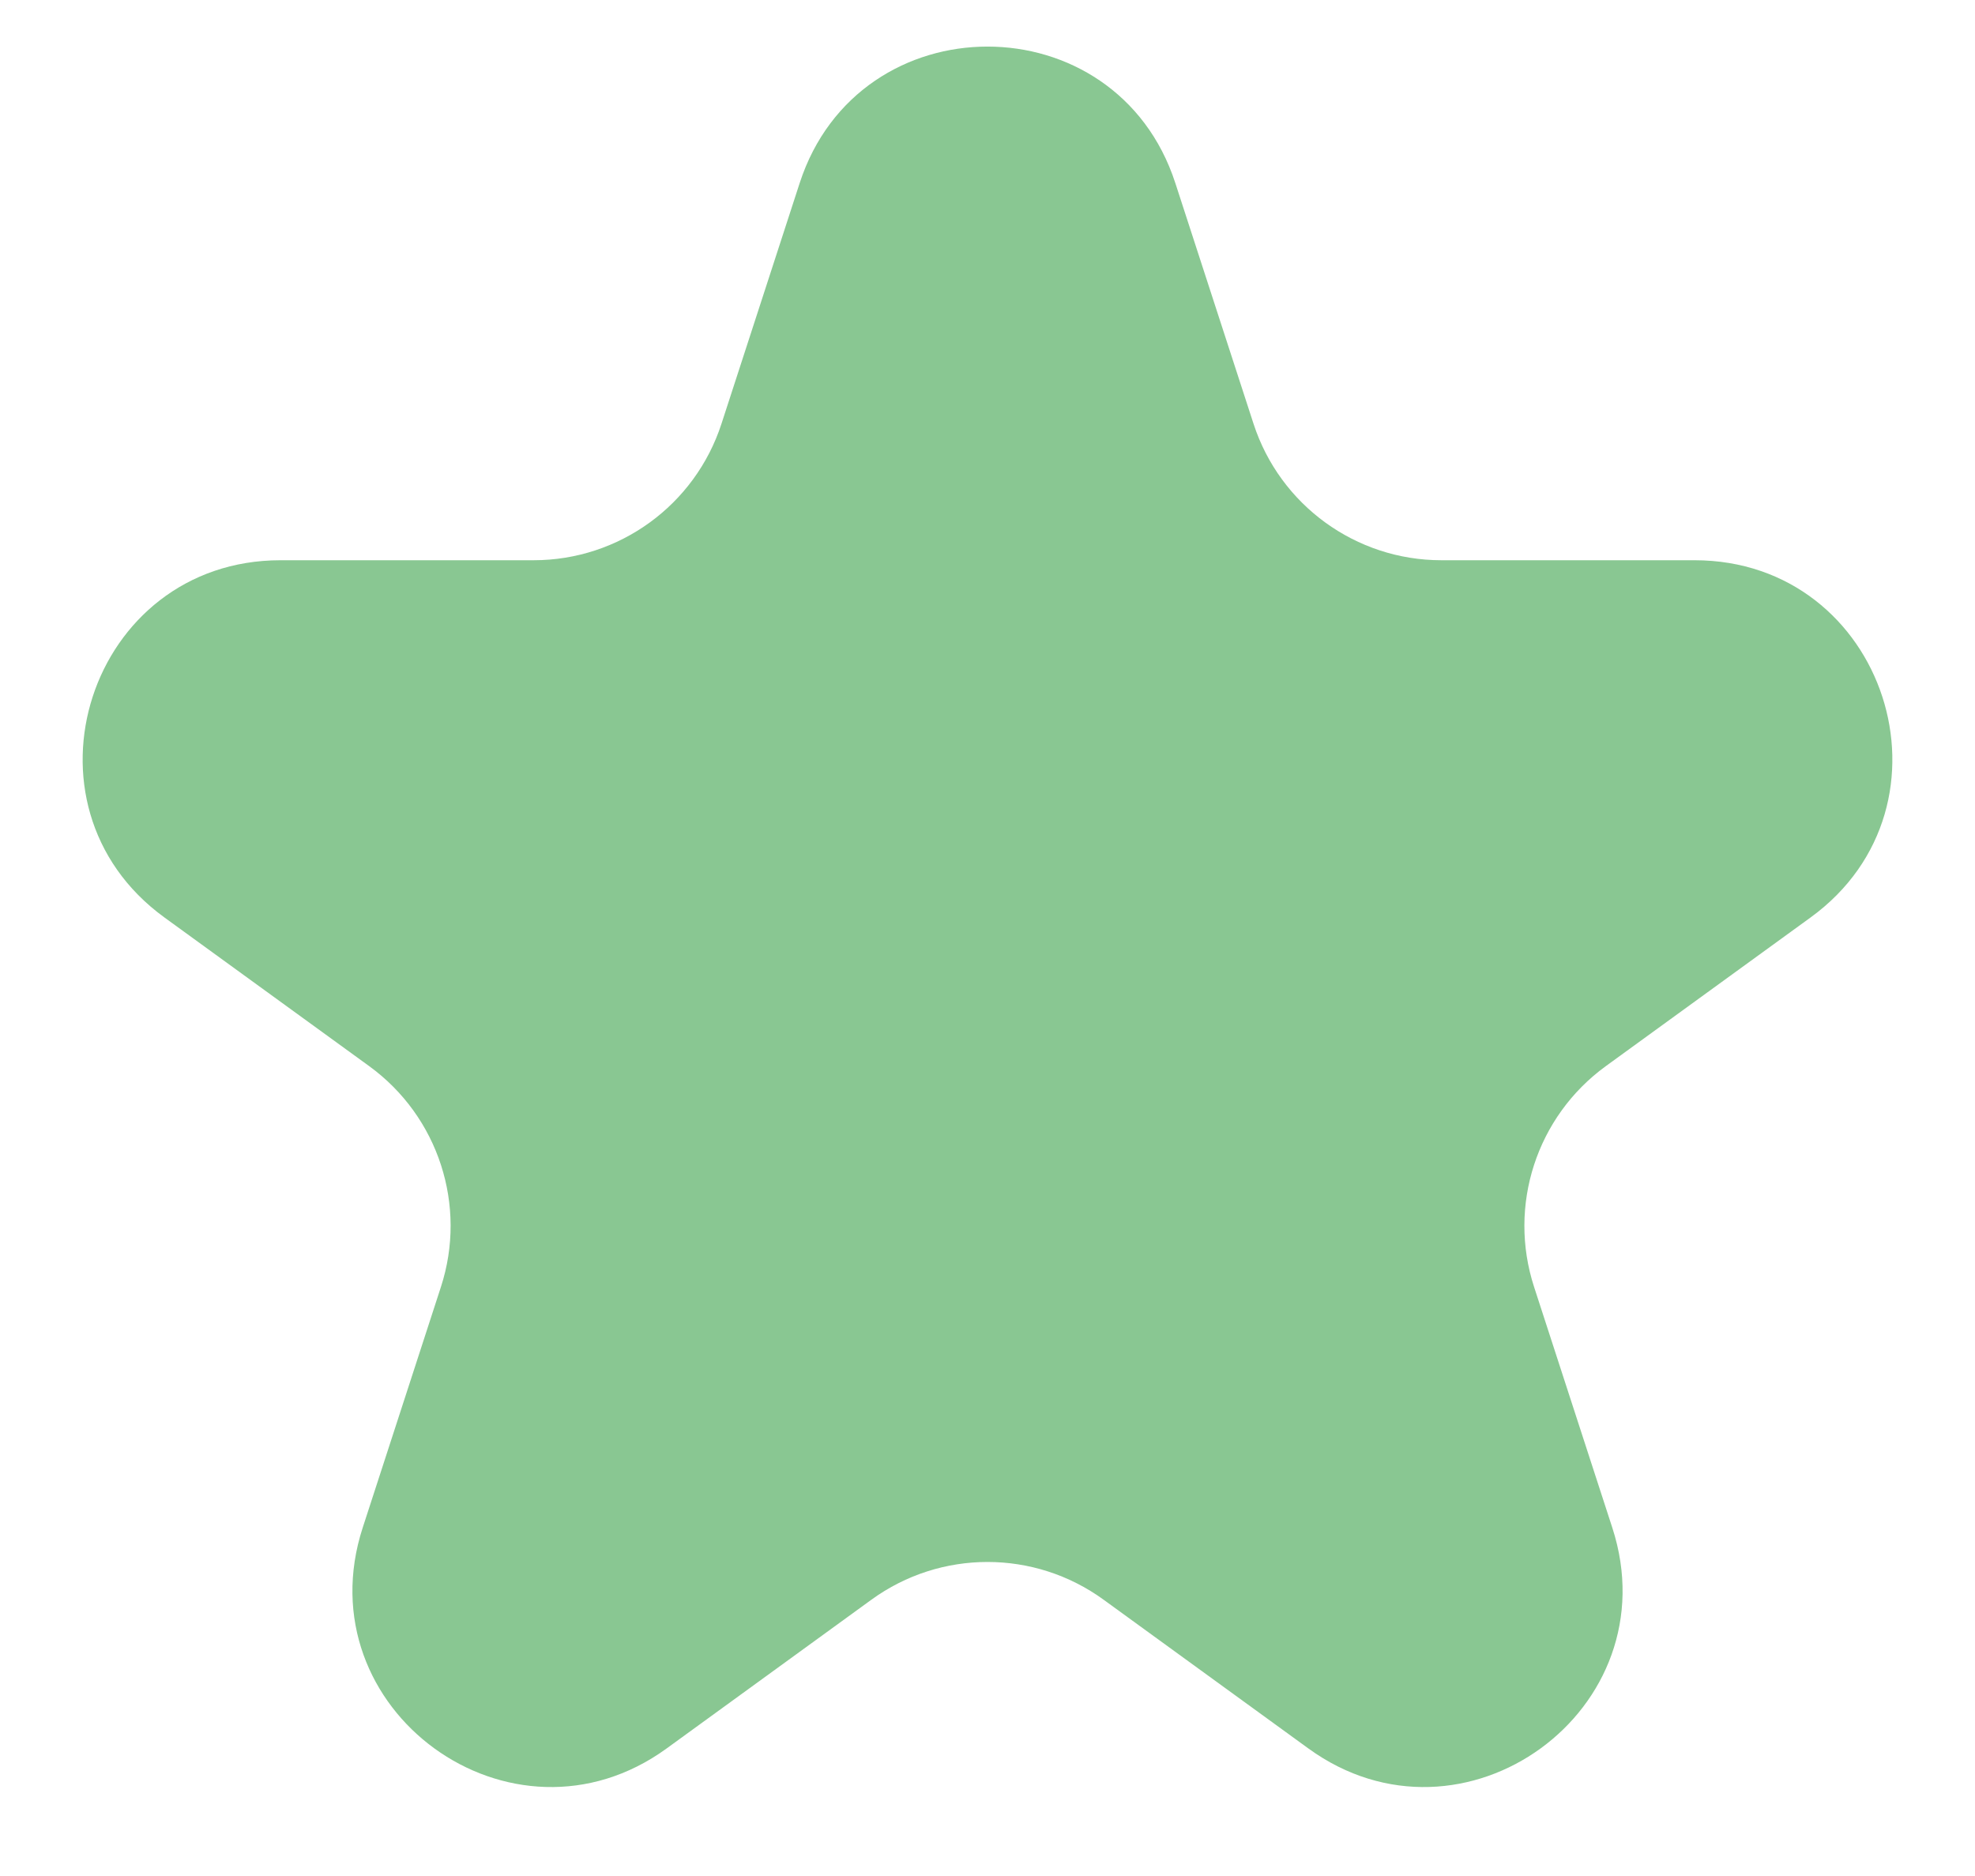 <svg width="20" height="19" viewBox="0 0 20 19" fill="none" xmlns="http://www.w3.org/2000/svg">
<path d="M8.098 1.854C8.697 0.011 11.303 0.011 11.902 1.854L12.694 4.292C12.962 5.116 13.73 5.674 14.596 5.674H17.159C19.097 5.674 19.902 8.153 18.335 9.292L16.261 10.798C15.56 11.308 15.267 12.21 15.535 13.034L16.327 15.472C16.926 17.315 14.817 18.847 13.249 17.708L11.176 16.202C10.475 15.692 9.525 15.692 8.824 16.202L6.751 17.708C5.183 18.847 3.074 17.315 3.673 15.472L4.465 13.034C4.733 12.21 4.44 11.308 3.739 10.798L1.665 9.292C0.098 8.153 0.903 5.674 2.841 5.674H5.404C6.27 5.674 7.038 5.116 7.306 4.292L8.098 1.854Z" fill="#89C792"/>
</svg>
